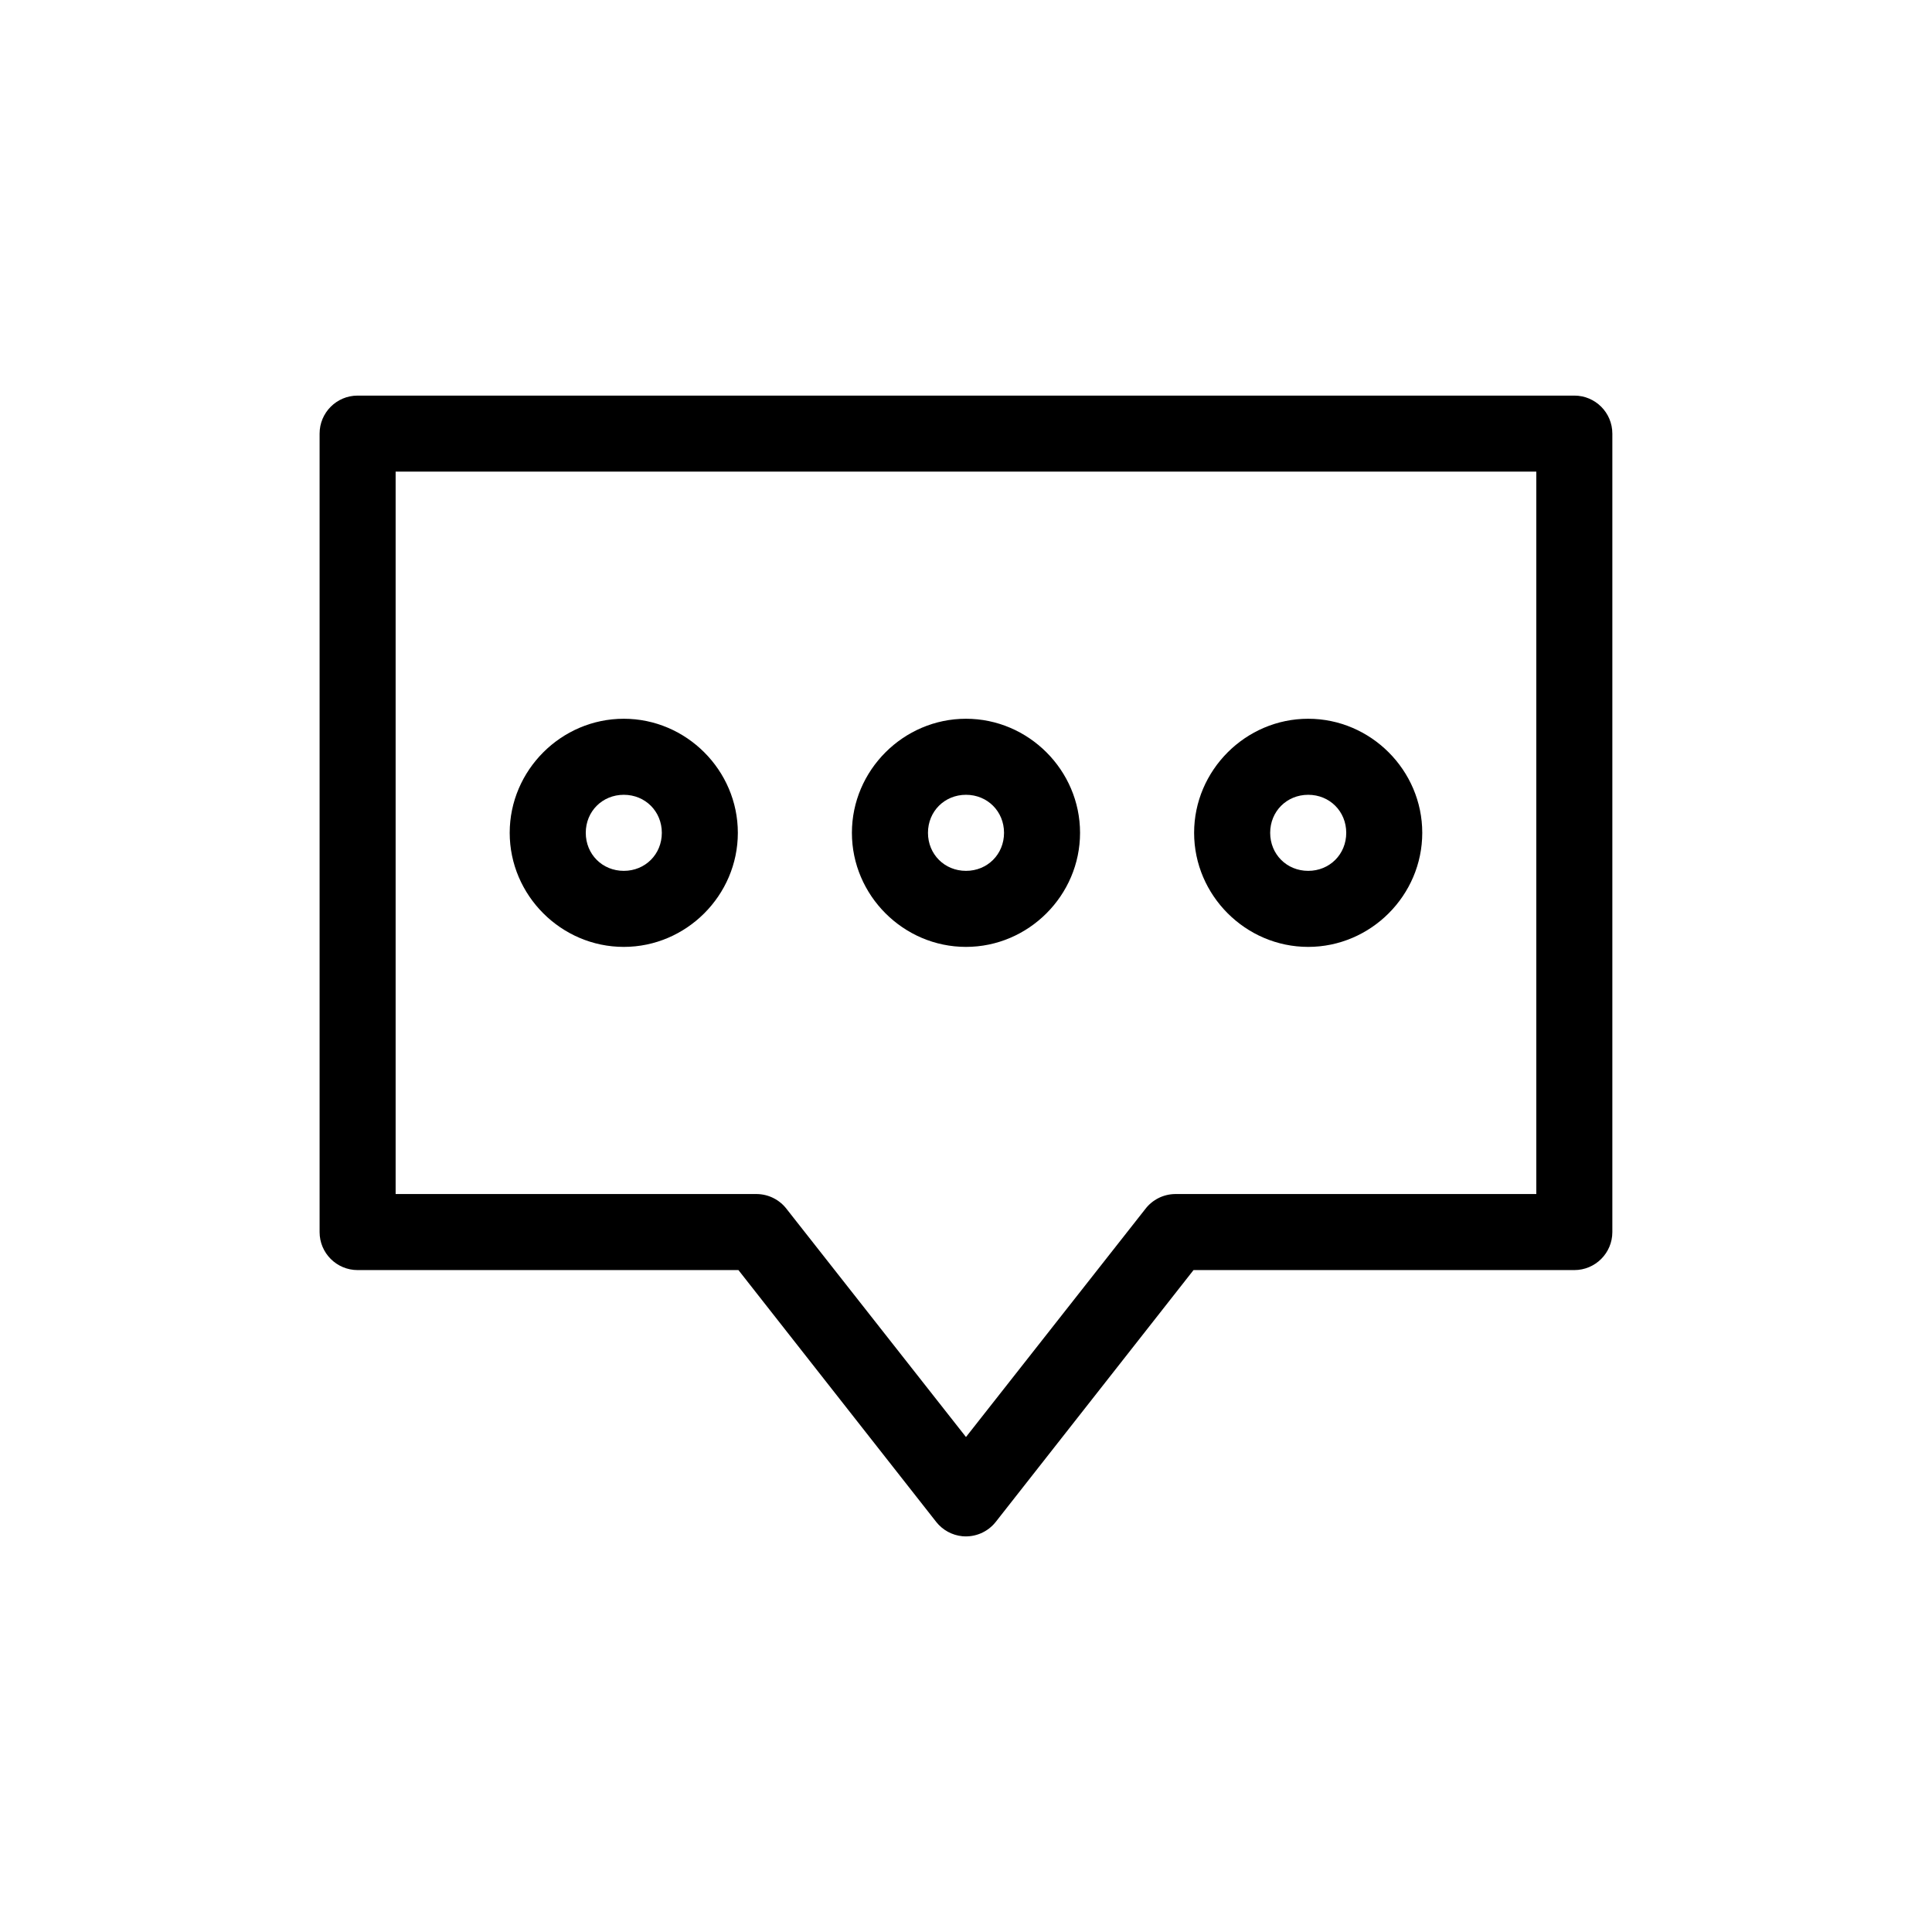 <?xml version="1.0" encoding="UTF-8"?>
<!-- The Best Svg Icon site in the world: iconSvg.co, Visit us! https://iconsvg.co -->
<svg fill="#000000" width="800px" height="800px" version="1.1" viewBox="144 144 512 512" xmlns="http://www.w3.org/2000/svg">
 <path d="m399.05 551.12c-2.727-0.266-5.231-1.629-6.93-3.777l-52.426-66.758h-100.92c-5.566 0-10.078-4.512-10.078-10.074v-211.6c0-5.562 4.512-10.074 10.078-10.074h322.44c5.562 0 10.074 4.512 10.074 10.074v211.6c0 5.562-4.512 10.074-10.074 10.074h-100.92l-52.426 66.754-0.004 0.004c-2.113 2.664-5.43 4.086-8.816 3.777zm0.945-26.293 47.547-60.457c1.879-2.449 4.781-3.898 7.871-3.938h95.723v-191.45h-302.29v191.45h95.723c3.09 0.039 5.992 1.488 7.875 3.938zm-90.688-129.89c-16.574 0-30.23-13.652-30.23-30.23 0-16.574 13.652-30.23 30.23-30.23 16.574 0 30.23 13.652 30.23 30.23 0 16.574-13.652 30.23-30.23 30.23zm90.688 0c-16.574 0-30.23-13.652-30.23-30.23 0-16.574 13.652-30.23 30.23-30.23 16.574 0 30.23 13.652 30.23 30.23 0 16.574-13.652 30.23-30.23 30.23zm90.688 0c-16.574 0-30.23-13.652-30.23-30.23 0-16.574 13.652-30.23 30.23-30.23 16.574 0 30.23 13.652 30.23 30.23 0 16.574-13.652 30.23-30.23 30.23zm-181.37-20.152c5.684 0 10.078-4.391 10.078-10.078 0-5.684-4.391-10.078-10.078-10.078-5.684 0-10.078 4.391-10.078 10.078 0 5.684 4.391 10.078 10.078 10.078zm90.688 0c5.684 0 10.078-4.391 10.078-10.078 0-5.684-4.391-10.078-10.078-10.078-5.684 0-10.078 4.391-10.078 10.078 0 5.684 4.391 10.078 10.078 10.078zm90.688 0c5.684 0 10.078-4.391 10.078-10.078 0-5.684-4.391-10.078-10.078-10.078-5.684 0-10.078 4.391-10.078 10.078 0 5.684 4.391 10.078 10.078 10.078z"/>
</svg>